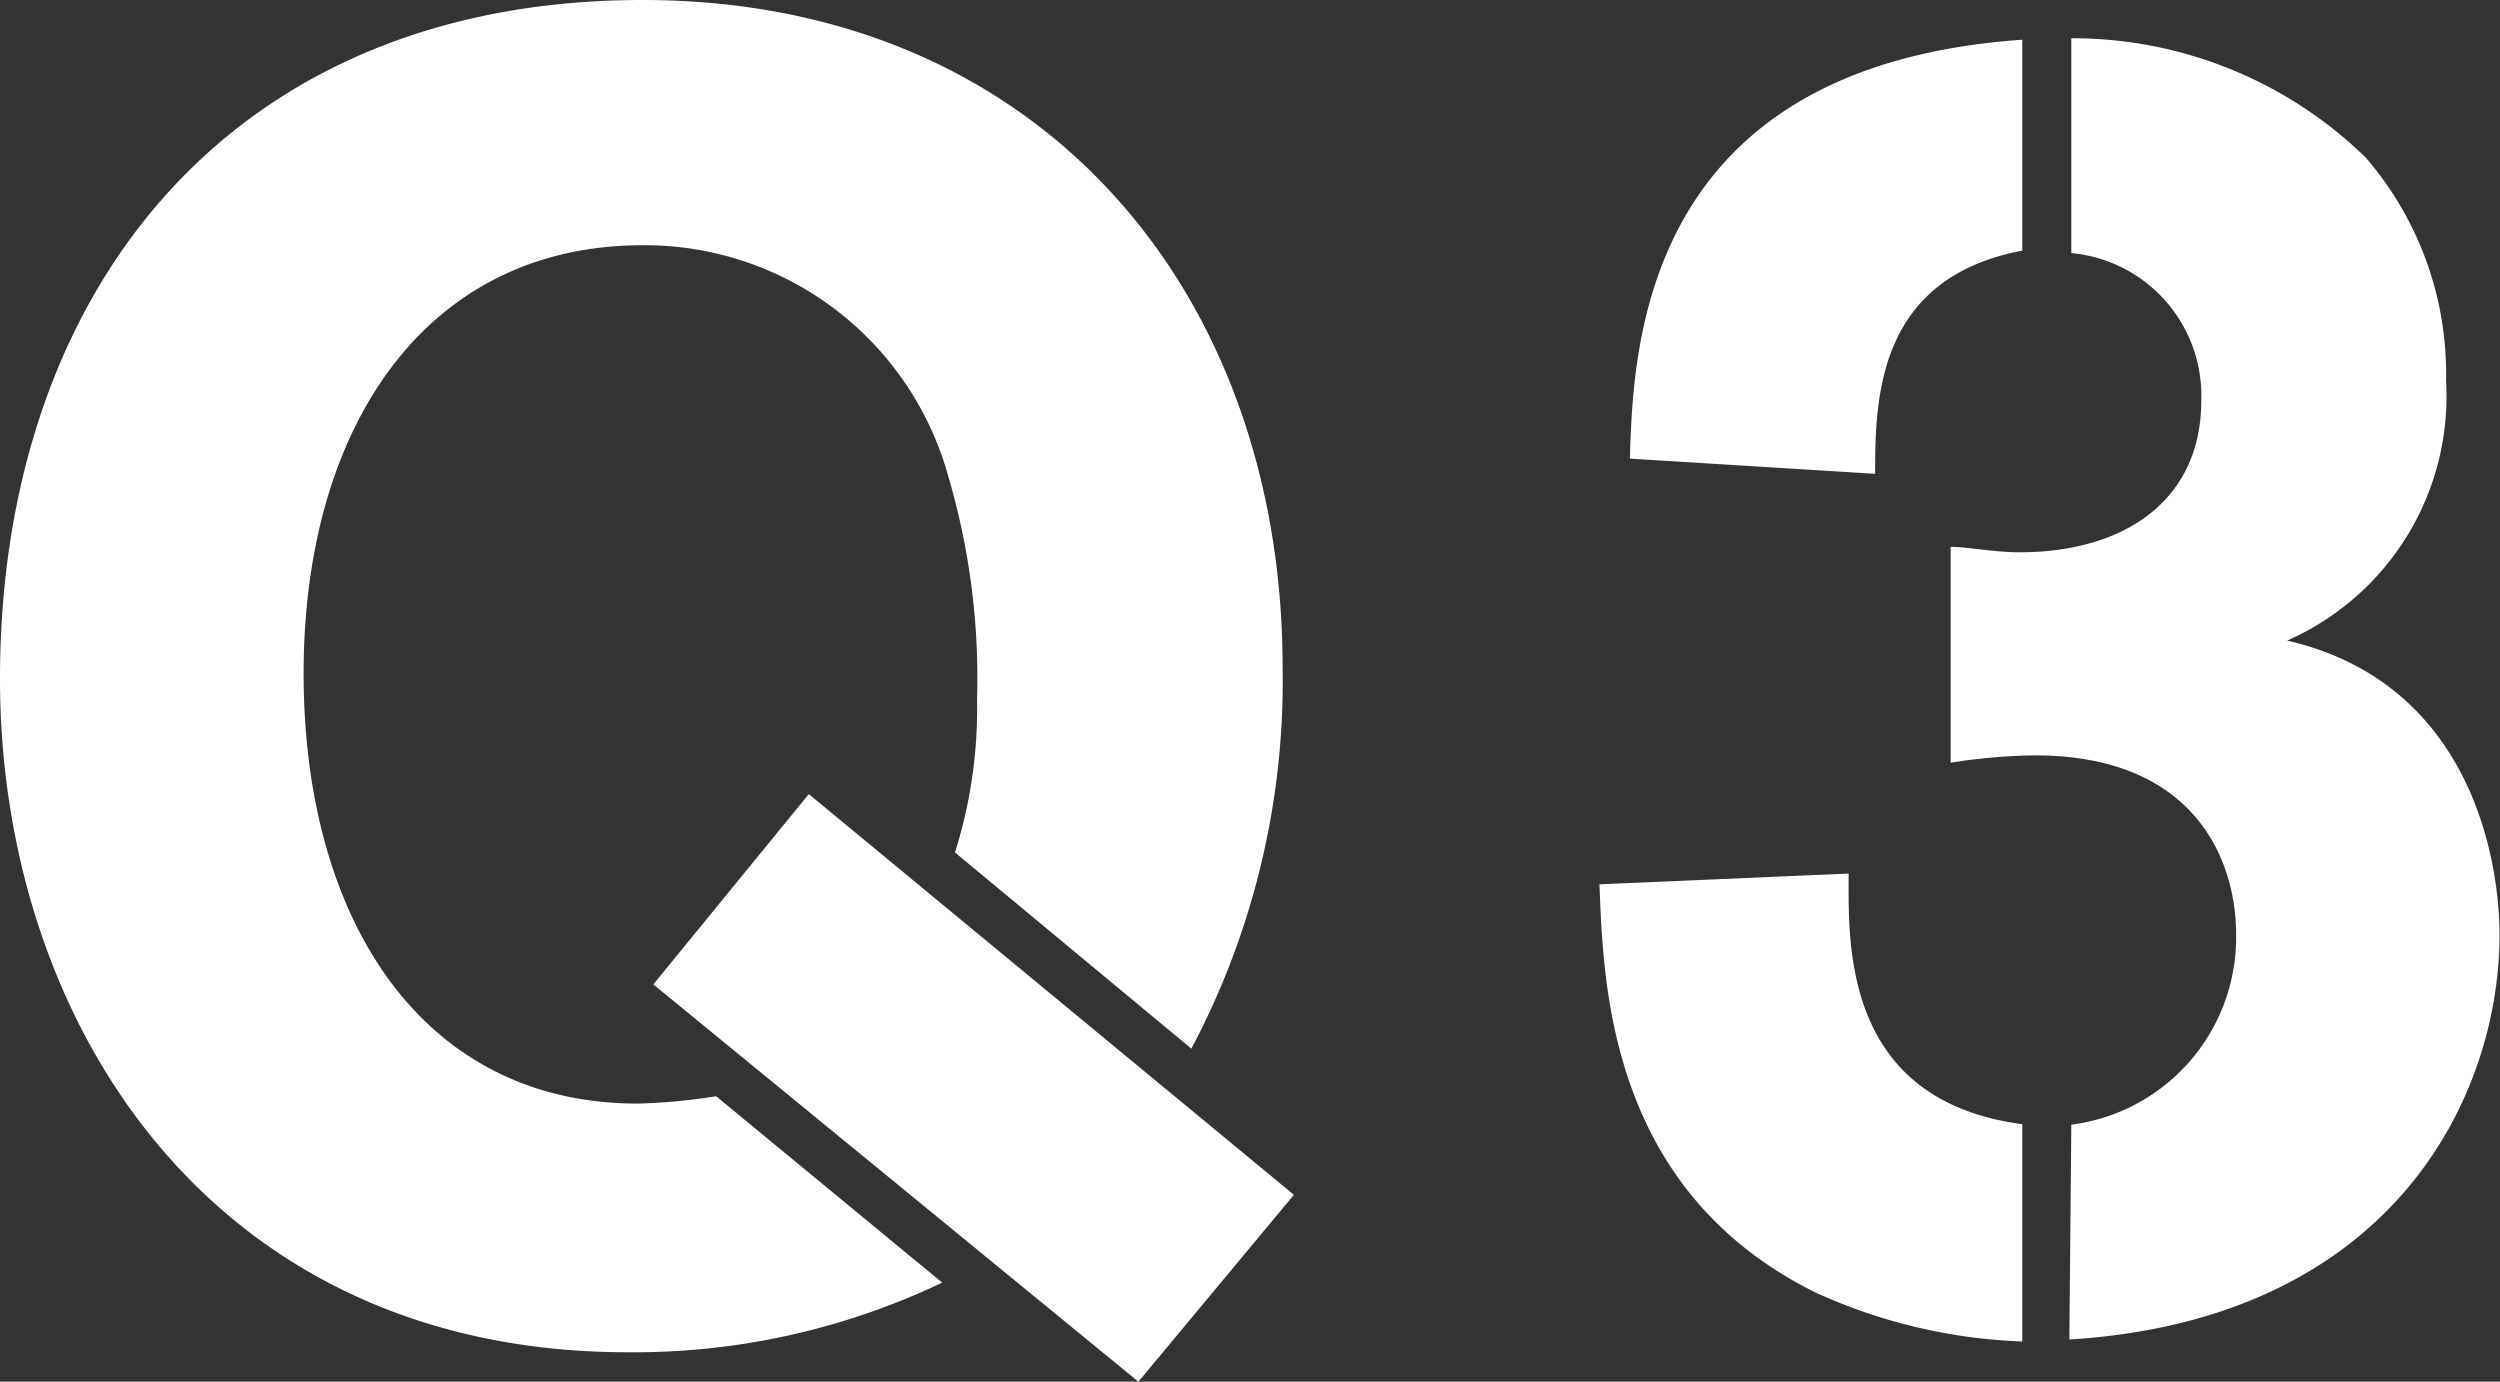 <svg xmlns="http://www.w3.org/2000/svg" viewBox="0 0 50.97 28.17"><rect x="0" y="0" width="50.97" height="28.17" fill="#333333" stroke="none"/><defs><style>.cls-1{fill:#fff;}</style></defs><title>faq_q_3</title><g id="レイヤー_2" data-name="レイヤー 2"><g id="レイヤー_1-2" data-name="レイヤー 1"><path class="cls-1" d="M19.21,26.15a14.6,14.6,0,0,1-6.41,1.42C4.29,27.57,0,20.82,0,13.84,0,5.93,4.7,0,13.1,0c8.09,0,13.05,5.93,13.05,13.62a16,16,0,0,1-1.86,7.76l-4.82-4a9.75,9.75,0,0,0,.45-3.13,14.52,14.52,0,0,0-.59-4.55A6.42,6.42,0,0,0,13.1,5C8.69,5,6.19,8.69,6.19,13.73S8.62,22.5,13,22.5a11.89,11.89,0,0,0,1.6-.15Zm-5.89-6.08,3.17-3.88,9.89,8.17-3.17,3.81Z"/><path class="cls-1" d="M41.23,27.35a11.09,11.09,0,0,1-4.22-1c-4.21-2.09-4.32-6.27-4.4-8.32l5.08-.22c0,1.38-.15,4.62,3.54,5.11Zm-8-18c.07-2.31.26-8,8-8.54V5.11c-2.95.56-3,3-3,4.55Zm9,13.58a3.85,3.85,0,0,0,3.36-3.88c0-1.49-.82-3.65-4.11-3.65a11.82,11.82,0,0,0-1.71.15v-4.4c.37,0,.86.11,1.41.11,2.06,0,3.7-1,3.7-3.1a2.92,2.92,0,0,0-2.65-3V.78a8.57,8.57,0,0,1,6,2.43,6.74,6.74,0,0,1,1.64,4.55,5.44,5.44,0,0,1-3.24,5.3c3.73.86,4.33,4.44,4.33,6,0,3.29-2.17,7.84-8.77,8.25Z"/></g></g></svg>